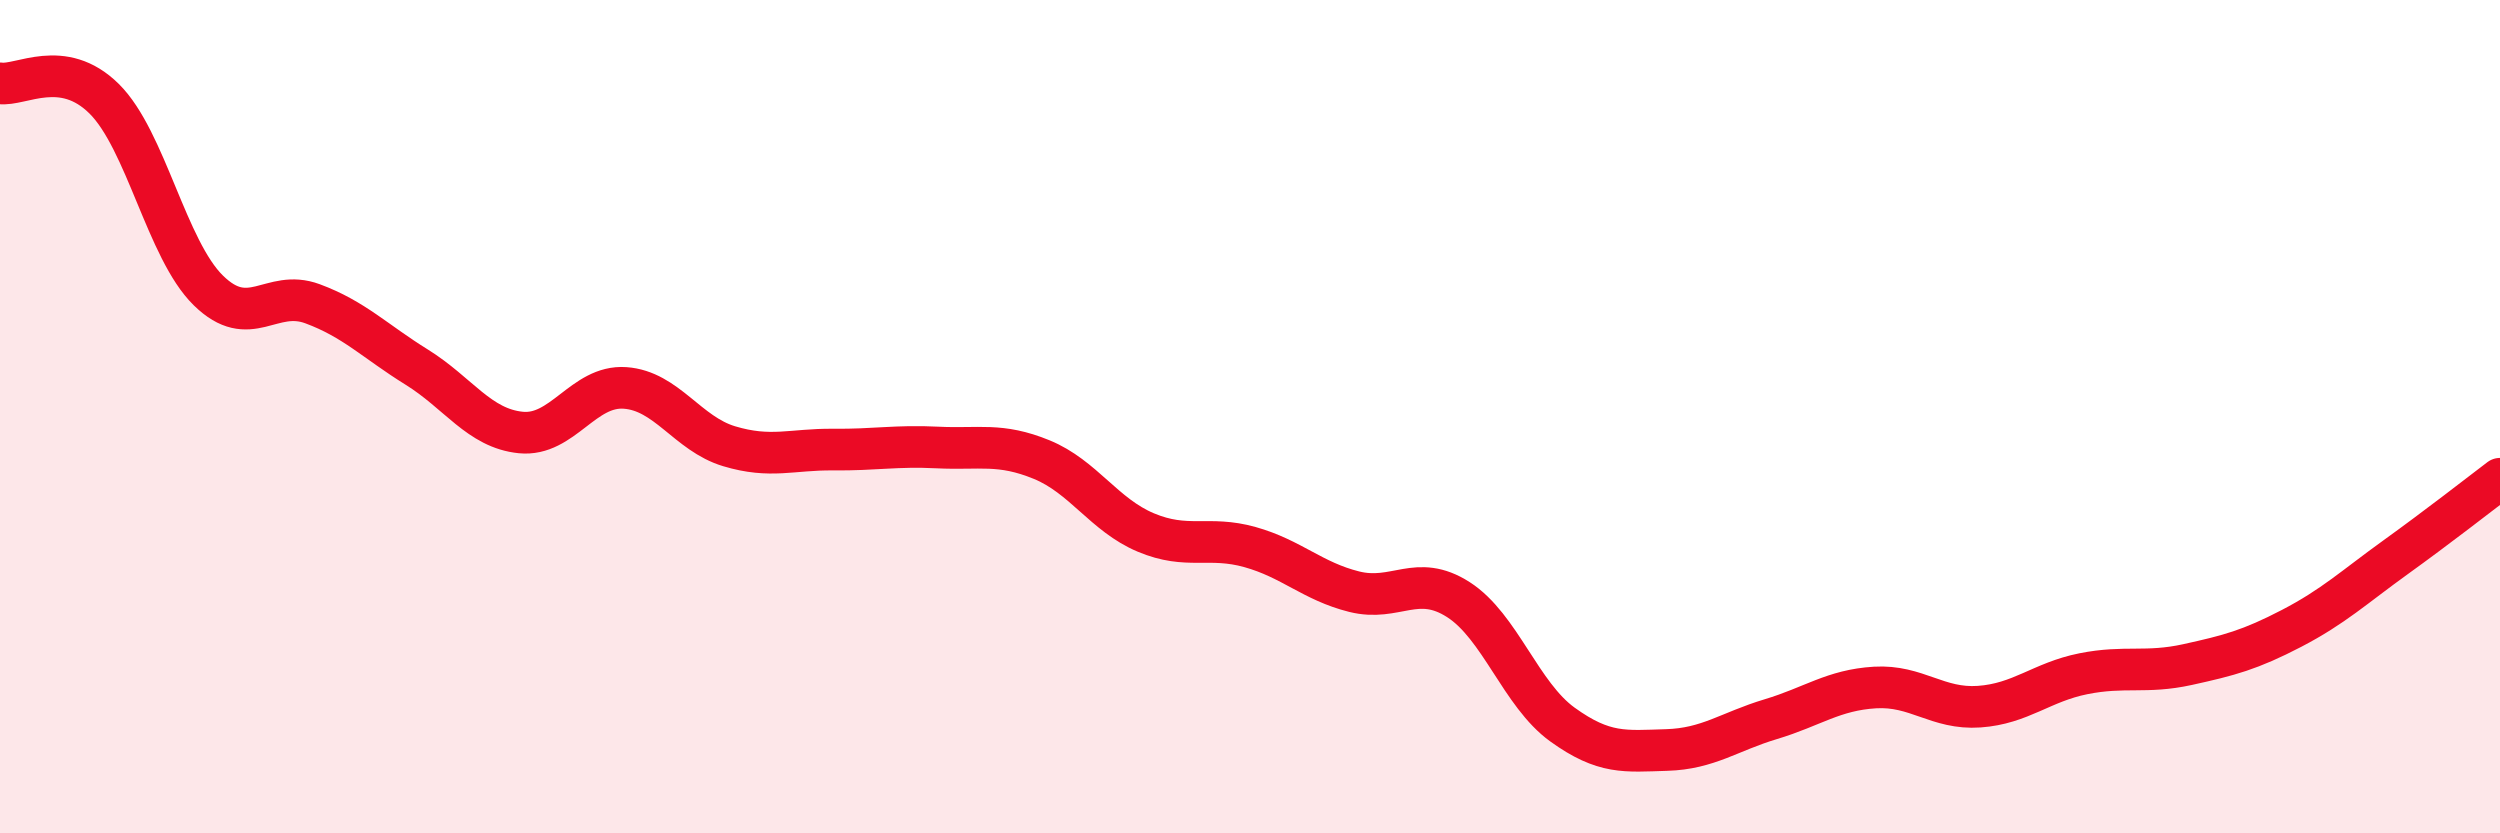 
    <svg width="60" height="20" viewBox="0 0 60 20" xmlns="http://www.w3.org/2000/svg">
      <path
        d="M 0,2 C 0.5,2.07 1.5,1.38 2.5,2.37 C 3.5,3.36 4,5.99 5,6.97 C 6,7.95 6.5,6.92 7.5,7.29 C 8.5,7.66 9,8.19 10,8.81 C 11,9.43 11.5,10.28 12.5,10.38 C 13.5,10.48 14,9.24 15,9.31 C 16,9.38 16.5,10.41 17.5,10.71 C 18.5,11.01 19,10.78 20,10.79 C 21,10.8 21.5,10.69 22.5,10.74 C 23.5,10.79 24,10.62 25,11.03 C 26,11.44 26.5,12.36 27.5,12.78 C 28.5,13.2 29,12.85 30,13.13 C 31,13.41 31.5,13.95 32.5,14.2 C 33.5,14.45 34,13.75 35,14.39 C 36,15.03 36.5,16.67 37.5,17.39 C 38.5,18.11 39,18.03 40,18 C 41,17.97 41.5,17.56 42.5,17.26 C 43.5,16.96 44,16.56 45,16.5 C 46,16.44 46.5,17.03 47.5,16.96 C 48.5,16.89 49,16.37 50,16.17 C 51,15.97 51.5,16.17 52.5,15.95 C 53.5,15.73 54,15.6 55,15.08 C 56,14.56 56.5,14.09 57.5,13.37 C 58.5,12.65 59.5,11.87 60,11.49L60 20L0 20Z"
        fill="#EB0A25"
        opacity="0.1"
        stroke-linecap="round"
        stroke-linejoin="round"
      />
      <path
        d="M 0,2 C 0.5,2.07 1.5,1.38 2.5,2.37 C 3.5,3.36 4,5.99 5,6.97 C 6,7.95 6.5,6.92 7.5,7.29 C 8.5,7.66 9,8.19 10,8.81 C 11,9.43 11.5,10.28 12.5,10.38 C 13.5,10.48 14,9.24 15,9.31 C 16,9.38 16.5,10.41 17.5,10.71 C 18.5,11.01 19,10.78 20,10.79 C 21,10.8 21.5,10.69 22.5,10.74 C 23.5,10.79 24,10.62 25,11.03 C 26,11.44 26.5,12.36 27.5,12.78 C 28.5,13.2 29,12.85 30,13.13 C 31,13.41 31.5,13.95 32.5,14.2 C 33.5,14.45 34,13.75 35,14.39 C 36,15.03 36.5,16.67 37.5,17.39 C 38.5,18.11 39,18.03 40,18 C 41,17.97 41.5,17.56 42.5,17.26 C 43.5,16.96 44,16.56 45,16.5 C 46,16.44 46.5,17.03 47.5,16.96 C 48.5,16.89 49,16.37 50,16.17 C 51,15.97 51.5,16.17 52.5,15.95 C 53.5,15.73 54,15.6 55,15.08 C 56,14.56 56.5,14.09 57.5,13.37 C 58.5,12.65 59.5,11.87 60,11.49"
        stroke="#EB0A25"
        stroke-width="1"
        fill="none"
        stroke-linecap="round"
        stroke-linejoin="round"
      />
    </svg>
  